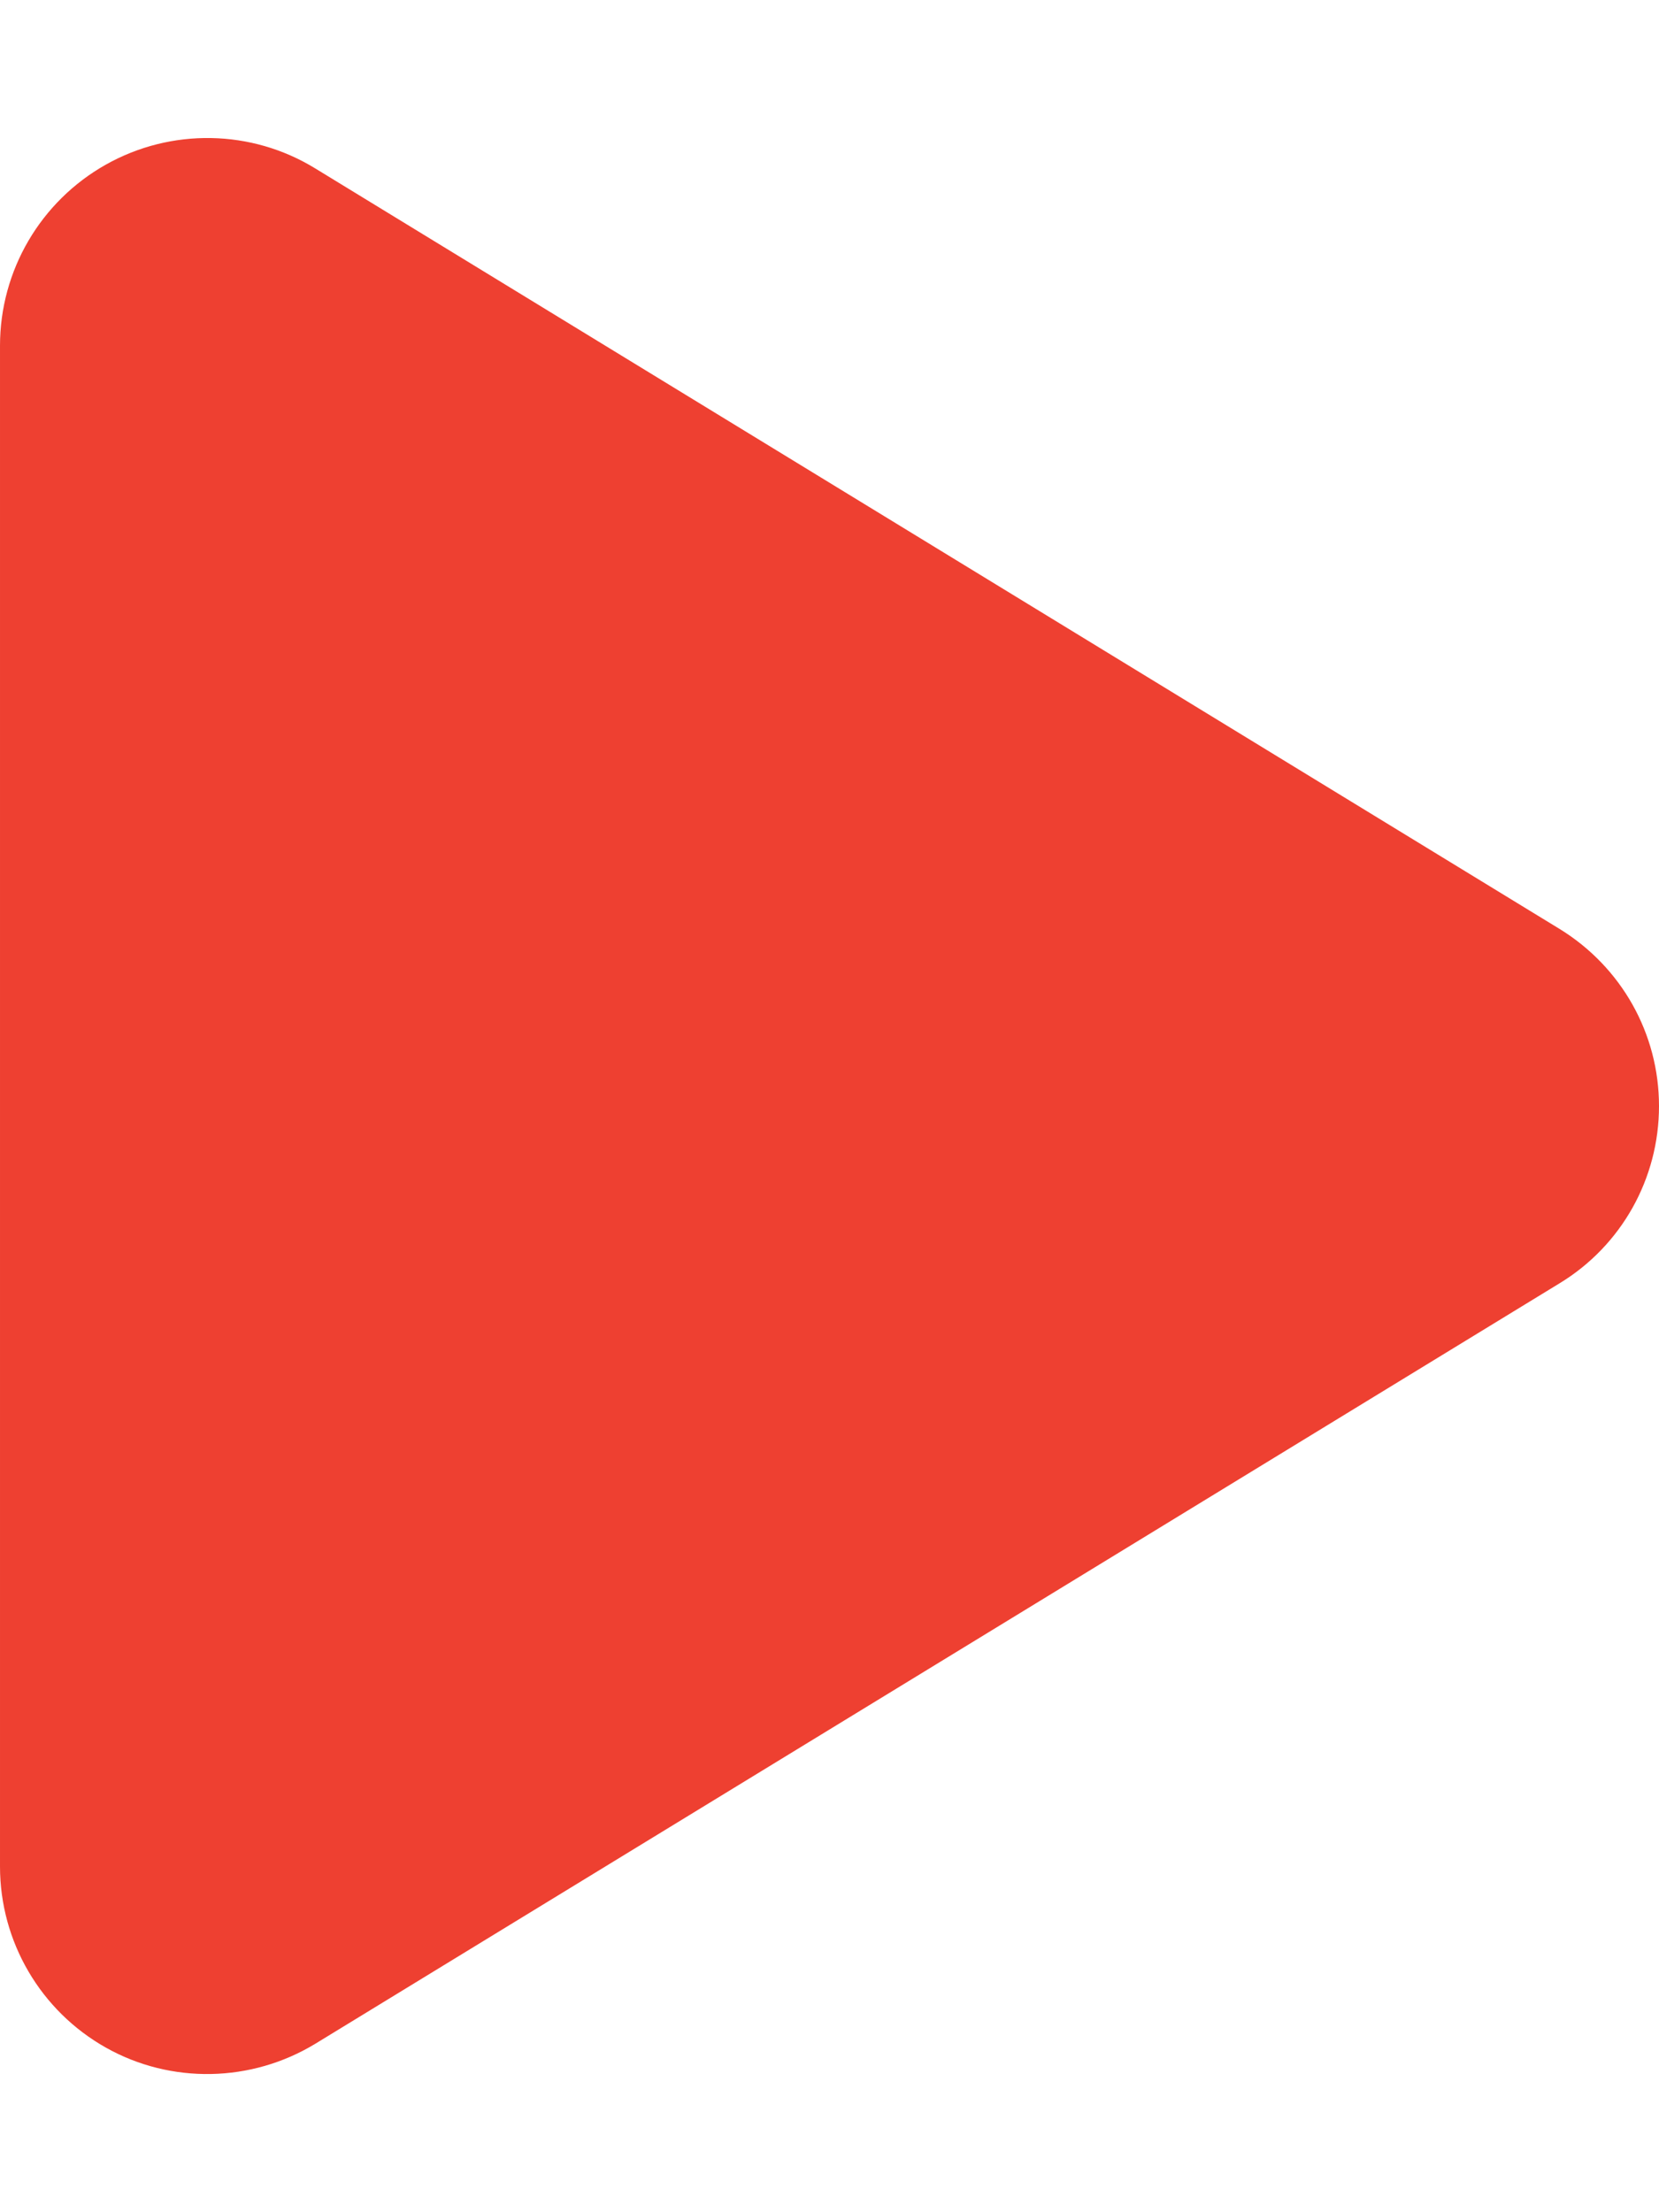 <svg version="1.2" xmlns="http://www.w3.org/2000/svg" viewBox="0 0 384 512" width="384" height="512"><style>.a{fill:#ee4031}</style><path class="a" d="m73 39c-14.8-9.1-33.4-9.4-48.5-0.9-15.1 8.5-24.5 24.5-24.5 41.9v352c0 17.4 9.4 33.4 24.5 41.9 15.1 8.5 33.7 8.1 48.5-0.9l288-176c14.3-8.7 23-24.2 23-41 0-16.8-8.7-32.2-23-41z"/></svg>